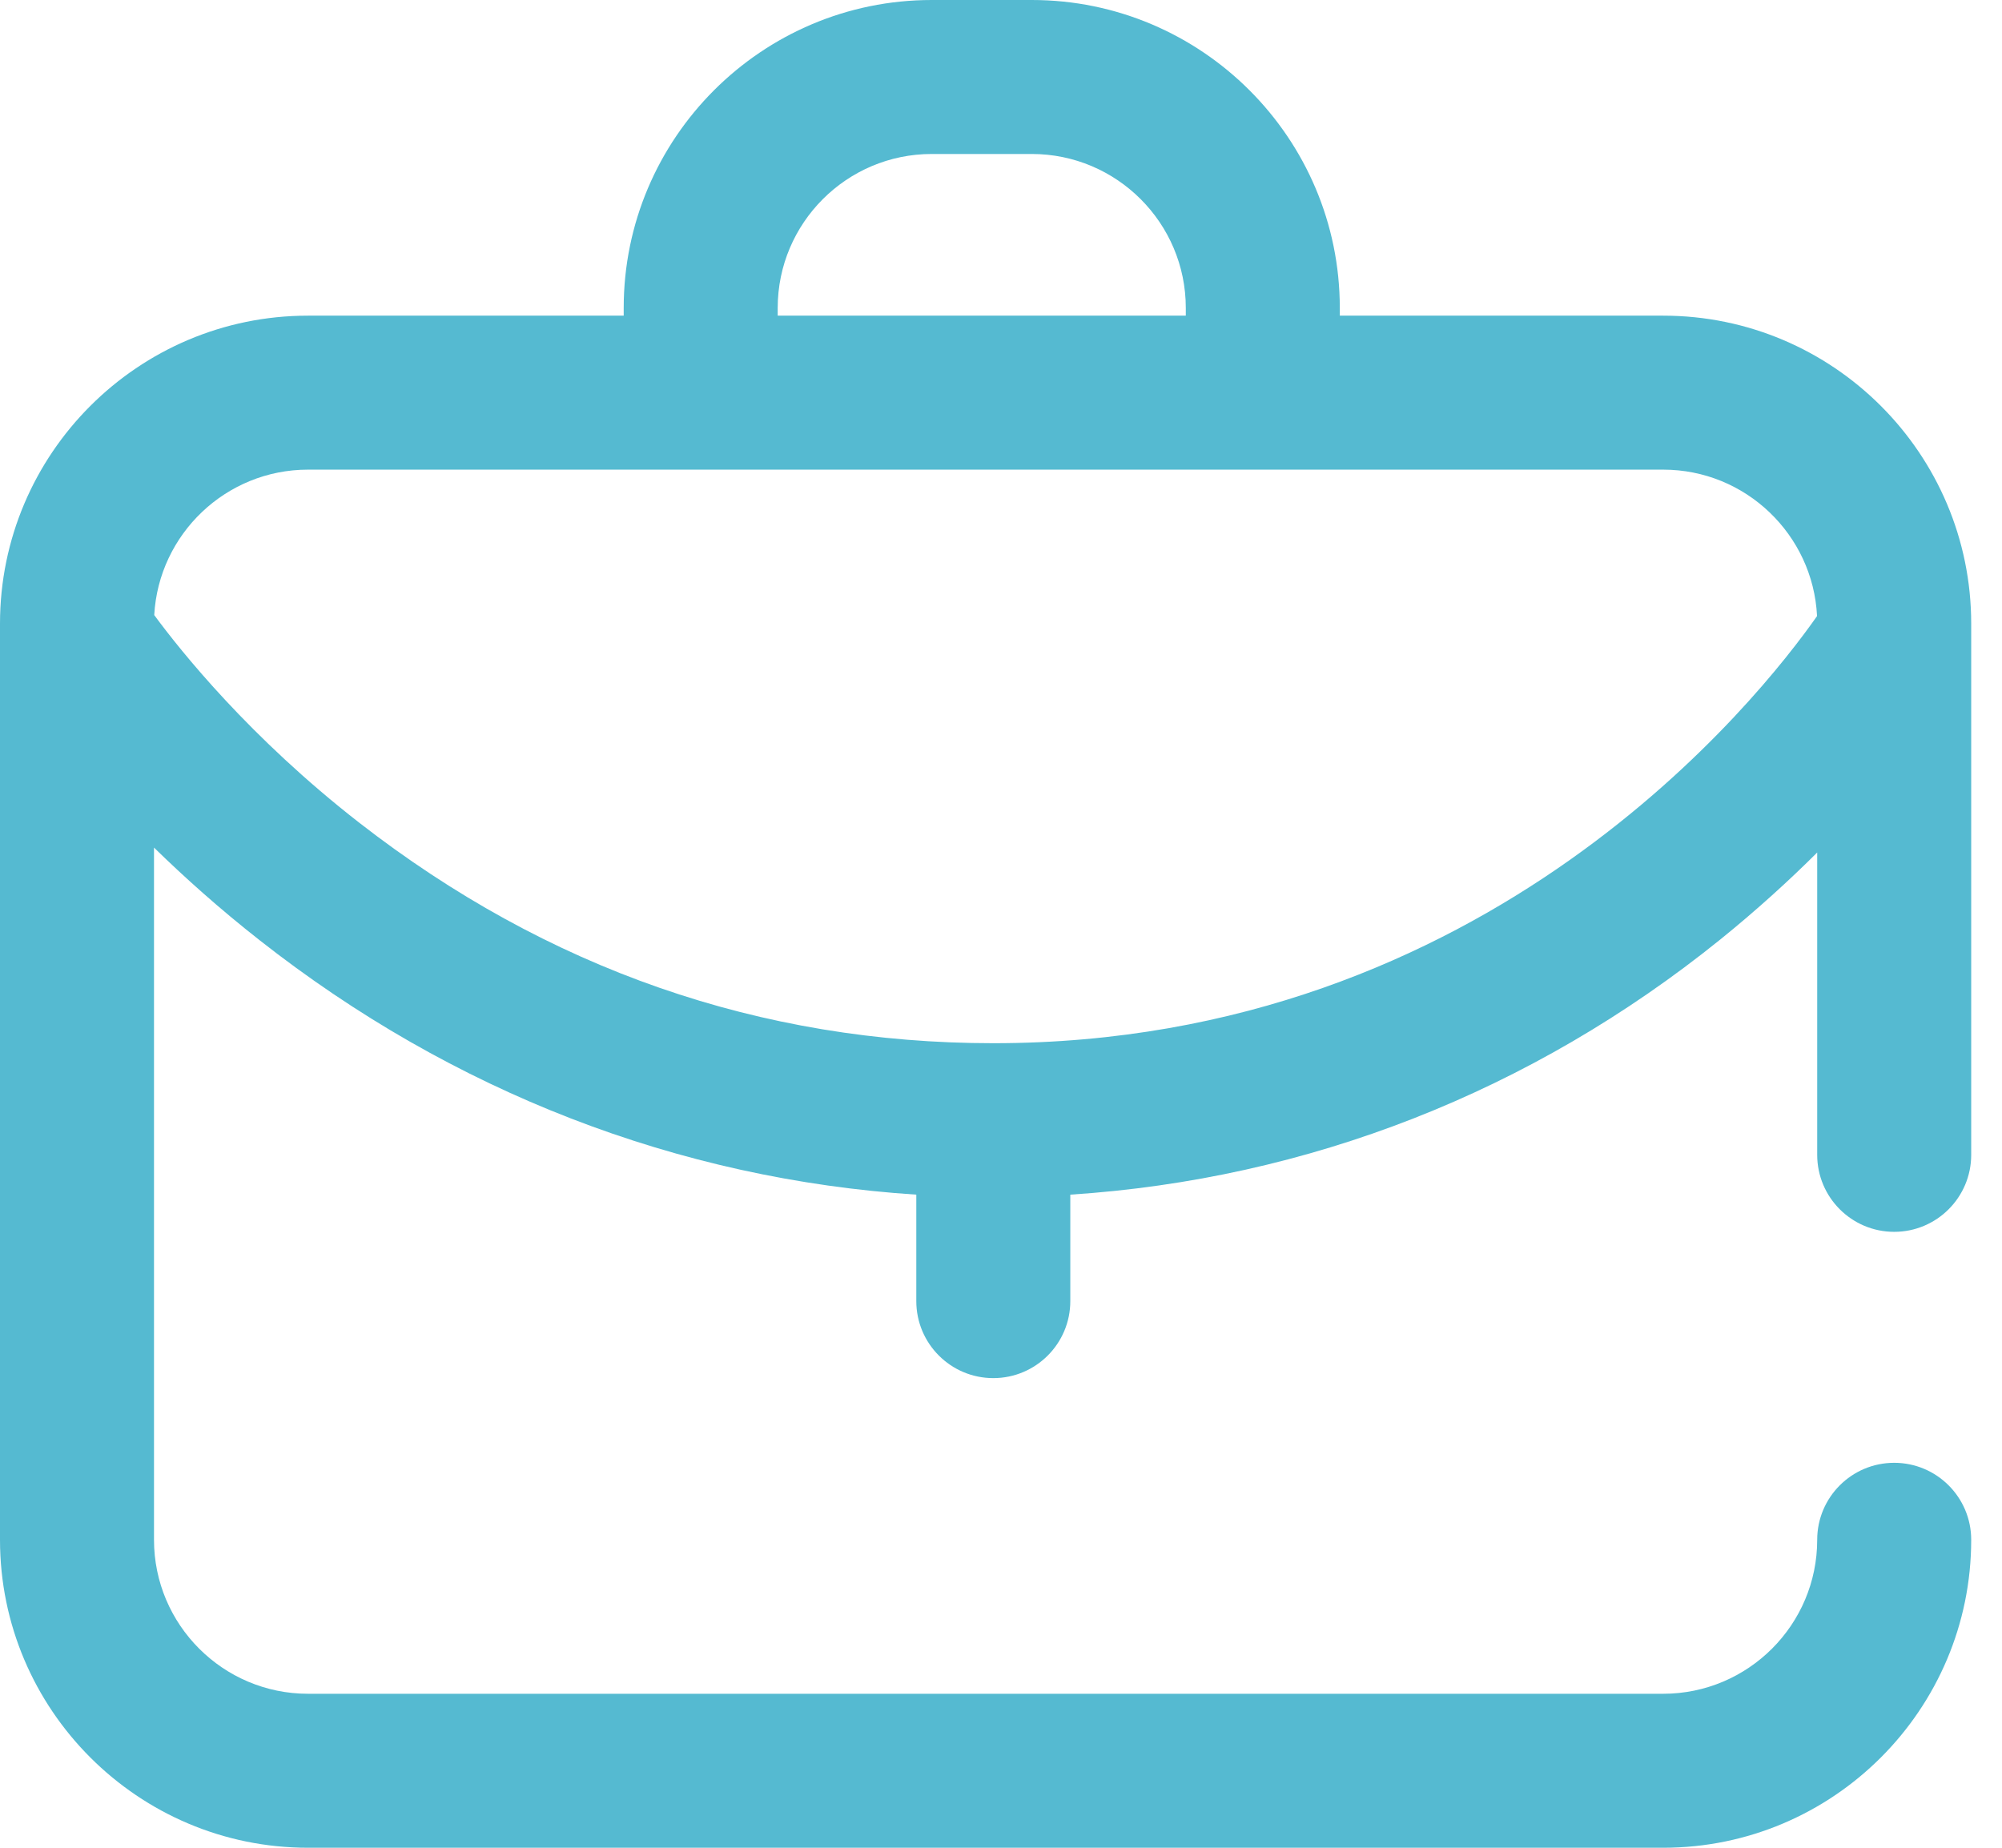 <?xml version="1.0" encoding="UTF-8"?> <svg xmlns="http://www.w3.org/2000/svg" width="26" height="24" viewBox="0 0 26 24" fill="none"> <path d="M24.6 16C25.152 16 25.6 15.552 25.6 15V8.1C25.6 5.894 23.806 4.1 21.6 4.1H17.4V4C17.4 1.794 15.606 0 13.4 0H12.1C9.894 0 8.1 1.794 8.1 4V4.1H4C1.794 4.1 0 5.894 0 8.1V20C0 22.206 1.794 24 4 24H21.6C23.806 24 25.6 22.206 25.6 20C25.6 19.448 25.152 19 24.6 19C24.048 19 23.6 19.448 23.6 20C23.6 21.103 22.703 22 21.6 22H4C2.897 22 2 21.103 2 20V11.009C2.394 11.394 2.85 11.803 3.37 12.211C5.879 14.184 8.81 15.316 11.9 15.517V16.9C11.9 17.452 12.348 17.9 12.9 17.9C13.452 17.9 13.9 17.452 13.9 16.9V15.517C16.988 15.316 19.889 14.181 22.34 12.204C22.815 11.82 23.235 11.437 23.6 11.073V15C23.6 15.552 24.048 16 24.6 16ZM10.1 4C10.1 2.897 10.997 2 12.1 2H13.4C14.503 2 15.4 2.897 15.4 4V4.1H10.1V4ZM12.9 13.55C9.879 13.55 7.107 12.586 4.663 10.684C3.244 9.579 2.349 8.459 2.003 7.989C2.061 6.938 2.934 6.1 4 6.1H21.6C22.67 6.1 23.546 6.944 23.598 8.002C22.857 9.059 19.333 13.55 12.9 13.55Z" fill="#55BAD1"></path> </svg> 
